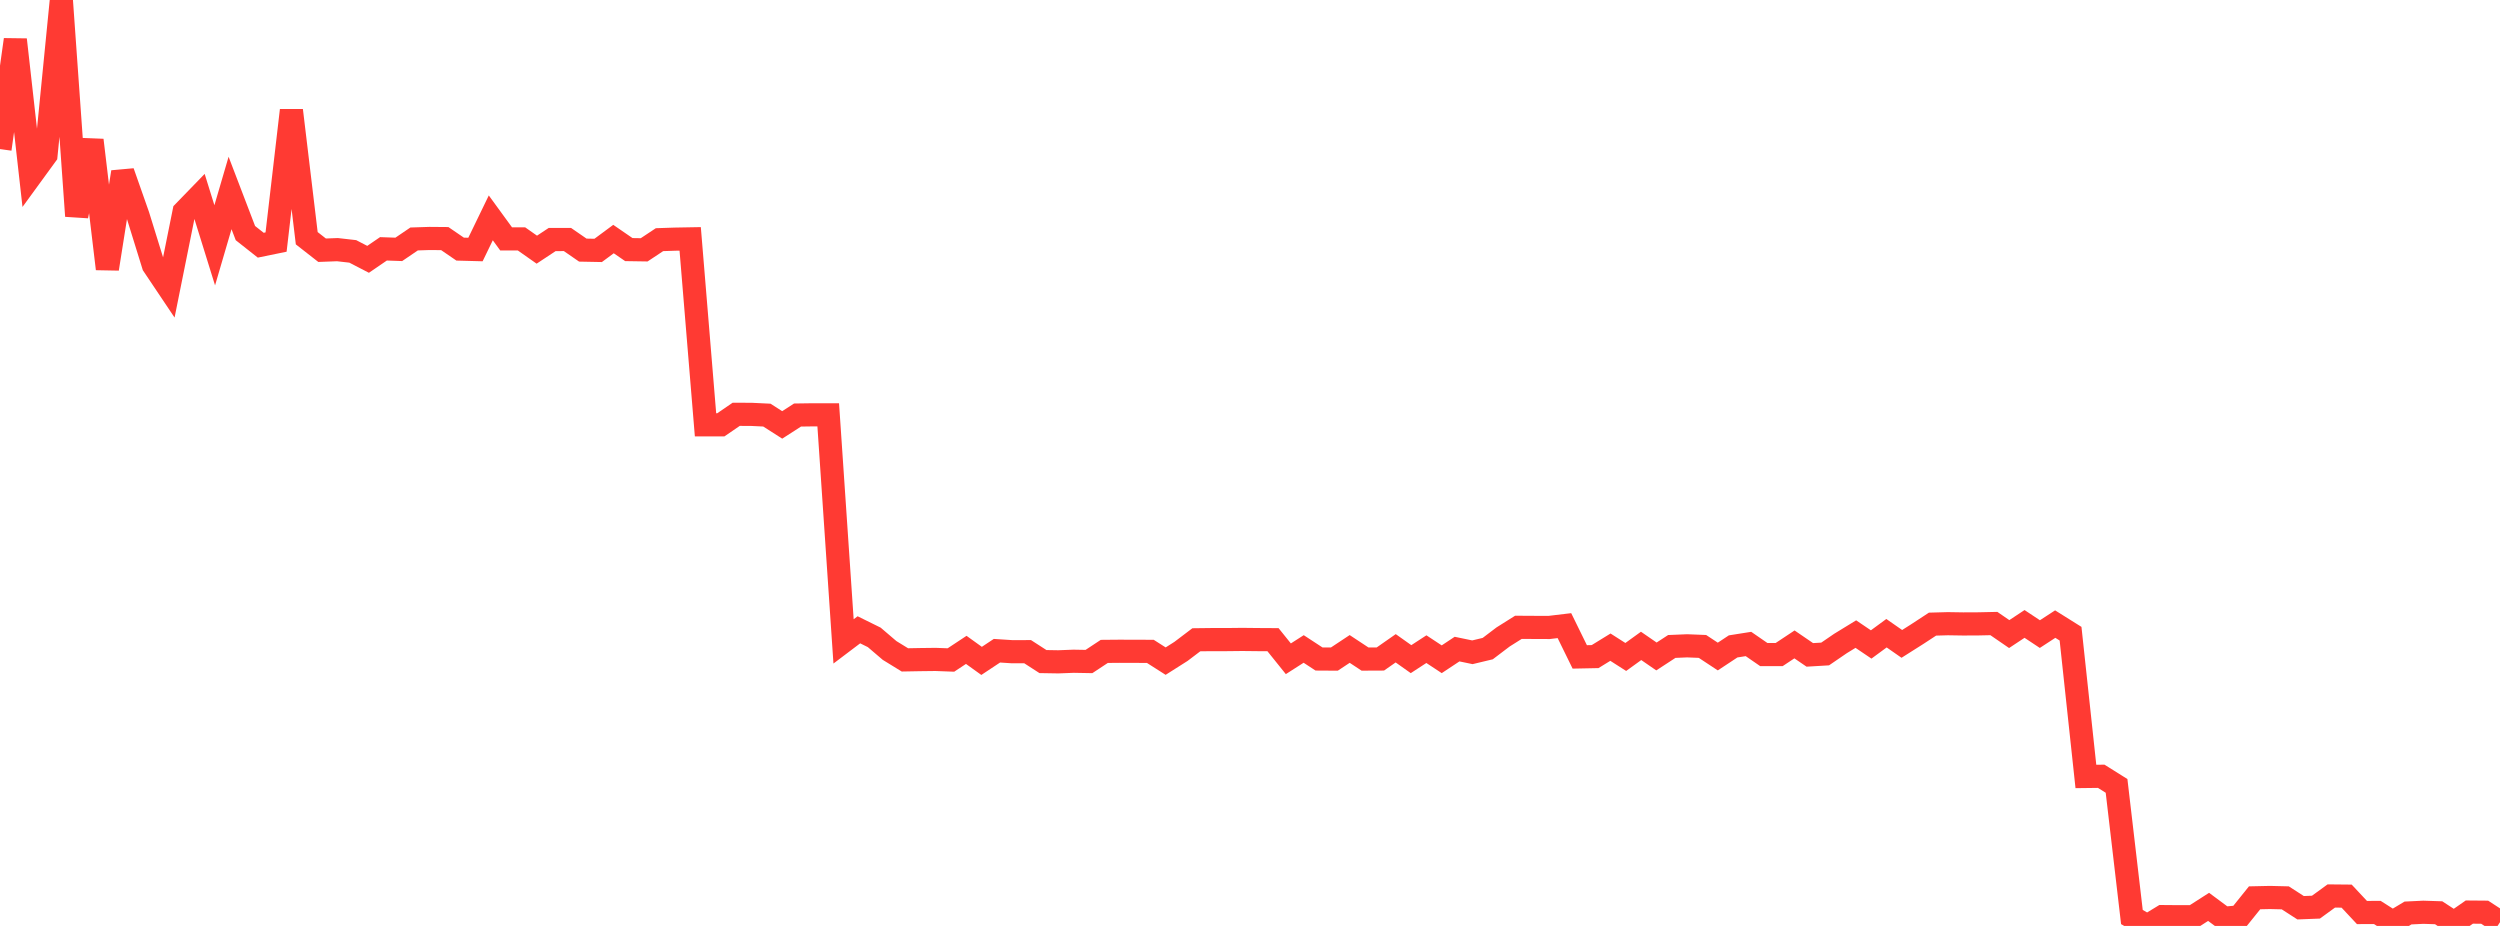 <?xml version="1.0" standalone="no"?>
<!DOCTYPE svg PUBLIC "-//W3C//DTD SVG 1.1//EN" "http://www.w3.org/Graphics/SVG/1.1/DTD/svg11.dtd">

<svg width="135" height="50" viewBox="0 0 135 50" preserveAspectRatio="none" 
  xmlns="http://www.w3.org/2000/svg"
  xmlns:xlink="http://www.w3.org/1999/xlink">


<polyline points="0.0, 8.05 0.828, 2.142 1.656, 9.508 2.485, 8.37 3.313, 0.0 4.141, 11.665 4.969, 7.568 5.798, 14.517 6.626, 9.292 7.454, 11.647 8.282, 14.318 9.11, 15.553 9.939, 11.436 10.767, 10.582 11.595, 13.247 12.423, 10.42 13.252, 12.587 14.08, 13.241 14.908, 13.071 15.736, 5.96 16.564, 12.864 17.393, 13.512 18.221, 13.481 19.049, 13.575 19.877, 14.004 20.706, 13.437 21.534, 13.466 22.362, 12.904 23.19, 12.877 24.018, 12.884 24.847, 13.452 25.675, 13.474 26.503, 11.764 27.331, 12.901 28.16, 12.9 28.988, 13.482 29.816, 12.935 30.644, 12.934 31.472, 13.506 32.301, 13.522 33.129, 12.909 33.957, 13.478 34.785, 13.491 35.613, 12.942 36.442, 12.914 37.27, 12.899 38.098, 22.941 38.926, 22.94 39.755, 22.372 40.583, 22.376 41.411, 22.416 42.239, 22.945 43.067, 22.412 43.896, 22.4 44.724, 22.4 45.552, 34.635 46.38, 34.009 47.209, 34.418 48.037, 35.125 48.865, 35.634 49.693, 35.619 50.521, 35.609 51.35, 35.64 52.178, 35.093 53.006, 35.688 53.834, 35.139 54.663, 35.193 55.491, 35.19 56.319, 35.725 57.147, 35.739 57.975, 35.707 58.804, 35.722 59.632, 35.175 60.46, 35.168 61.288, 35.171 62.117, 35.173 62.945, 35.701 63.773, 35.176 64.601, 34.548 65.429, 34.538 66.258, 34.538 67.086, 34.529 67.914, 34.538 68.742, 34.543 69.571, 35.574 70.399, 35.044 71.227, 35.586 72.055, 35.591 72.883, 35.043 73.712, 35.59 74.54, 35.586 75.368, 35.007 76.196, 35.594 77.025, 35.054 77.853, 35.6 78.681, 35.051 79.509, 35.223 80.337, 35.025 81.166, 34.396 81.994, 33.875 82.822, 33.88 83.65, 33.883 84.479, 33.784 85.307, 35.473 86.135, 35.456 86.963, 34.947 87.791, 35.476 88.62, 34.878 89.448, 35.449 90.276, 34.909 91.104, 34.874 91.933, 34.907 92.761, 35.453 93.589, 34.906 94.417, 34.775 95.245, 35.346 96.074, 35.347 96.902, 34.798 97.73, 35.364 98.558, 35.315 99.387, 34.748 100.215, 34.241 101.043, 34.801 101.871, 34.193 102.699, 34.77 103.528, 34.245 104.356, 33.703 105.184, 33.68 106.012, 33.693 106.84, 33.689 107.669, 33.671 108.497, 34.24 109.325, 33.692 110.153, 34.241 110.982, 33.701 111.81, 34.22 112.638, 41.929 113.466, 41.919 114.294, 42.438 115.123, 49.519 115.951, 50.0 116.779, 49.496 117.607, 49.503 118.436, 49.502 119.264, 48.971 120.092, 49.585 120.92, 49.512 121.748, 48.482 122.577, 48.464 123.405, 48.484 124.233, 49.018 125.061, 48.986 125.89, 48.383 126.718, 48.391 127.546, 49.276 128.374, 49.272 129.202, 49.799 130.031, 49.302 130.859, 49.262 131.687, 49.289 132.515, 49.829 133.344, 49.252 134.172, 49.259 135.0, 49.798" fill="none" stroke="#ff3a33" stroke-width="1.25"/>

</svg>